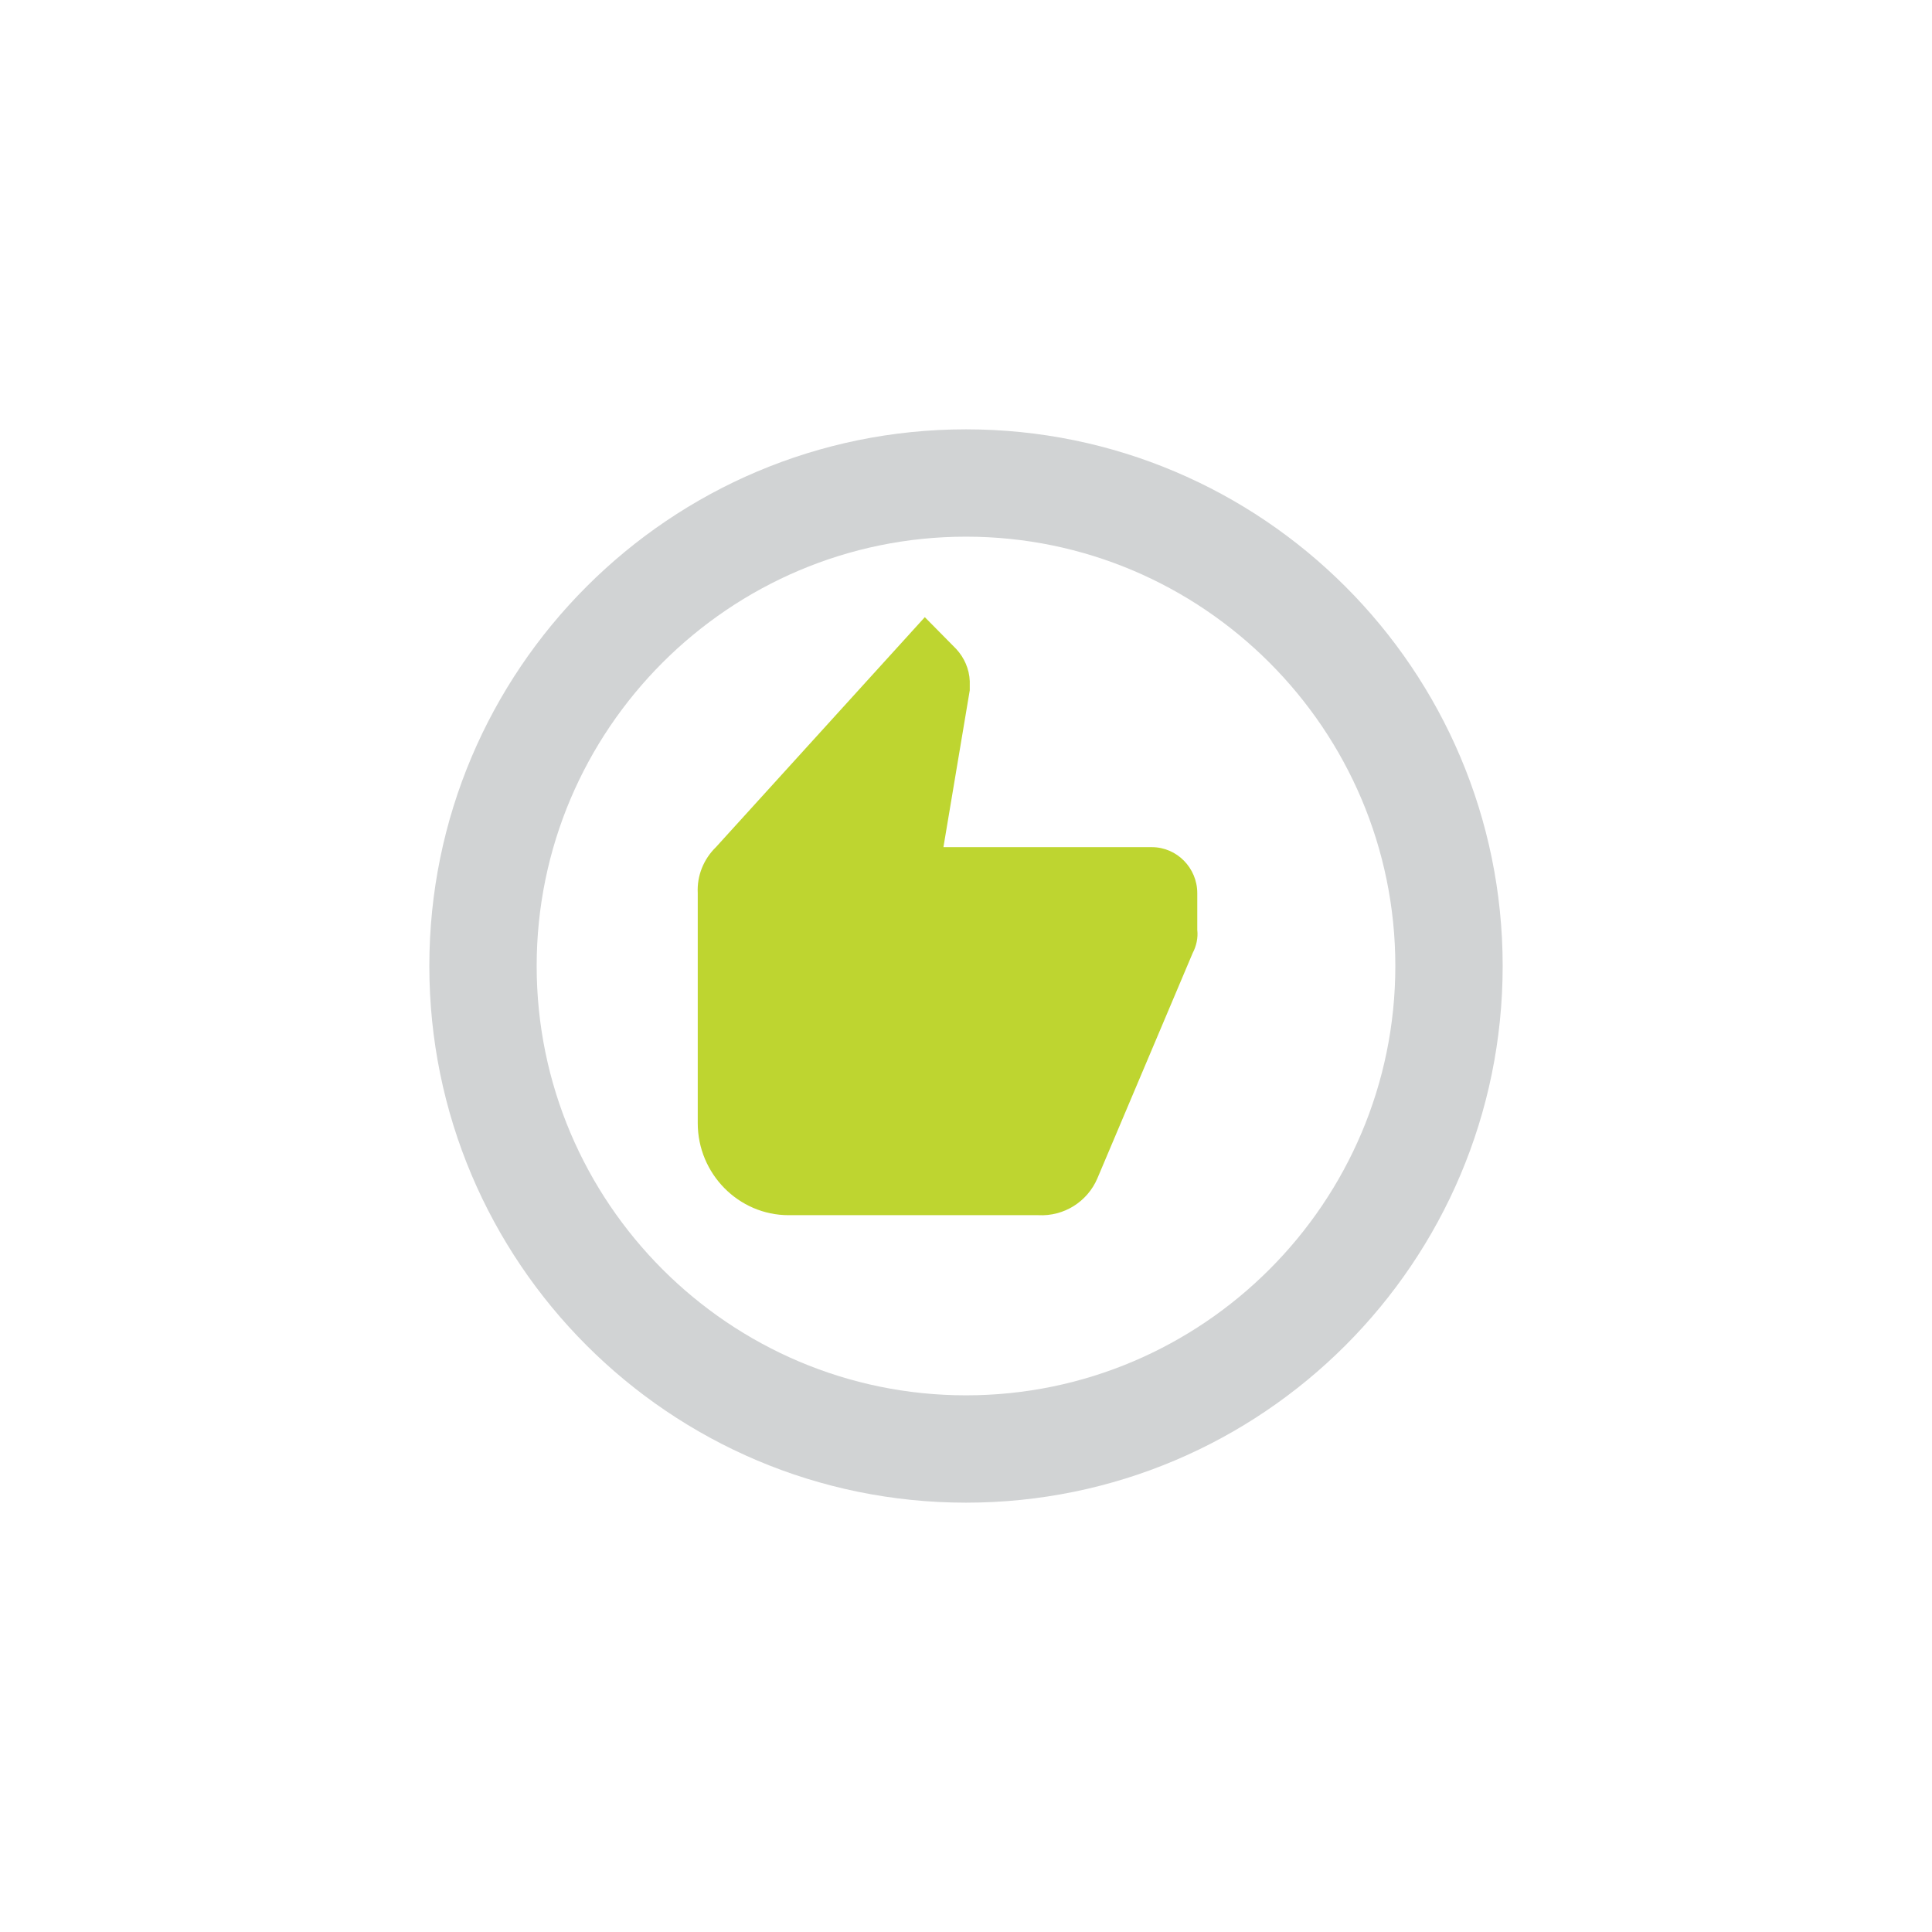 <svg xmlns="http://www.w3.org/2000/svg" width="72px" height="72px"><g transform="matrix(1, 0, 0, 1, -275, -4207)"><path d="M 40 20  C 40 8.96  31.04 0  20 0  C 8.96 0  0 8.96  0 20  C 0 31.04  8.96 40  20 40  C 31.04 40  40 31.04  40 20  Z M 36 20  C 36 28.82  28.82 36  20 36  C 11.18 36  4 28.82  4 20  C 4 11.18  11.18 4  20 4  C 28.82 4  36 11.18  36 20  Z " fill-rule="nonzero" fill="#d1d3d4" stroke="none" transform="matrix(1 0 0 1 291 4223 )"></path></g><g transform="matrix(1, 0, 0, 1, -276.689, -4207)"><path d="M 20.308 10.286  C 20.308 9.343  19.546 8.571  18.615 8.571  L 10.848 8.571  L 11.829 2.726  L 11.829 2.383  C 11.812 1.937  11.626 1.509  11.322 1.183  L 10.154 0  L 2.369 8.571  C 1.912 9.017  1.658 9.634  1.692 10.286  L 1.692 18.857  C 1.692 20.743  3.215 22.286  5.077 22.286  L 14.385 22.286  C 15.332 22.337  16.212 21.789  16.585 20.914  L 20.138 12.514  C 20.274 12.257  20.342 11.949  20.308 11.657  L 20.308 10.286  Z " fill-rule="nonzero" fill="#bed530" stroke="none" transform="matrix(1 0 0 1 301 4230 )"></path></g></svg>